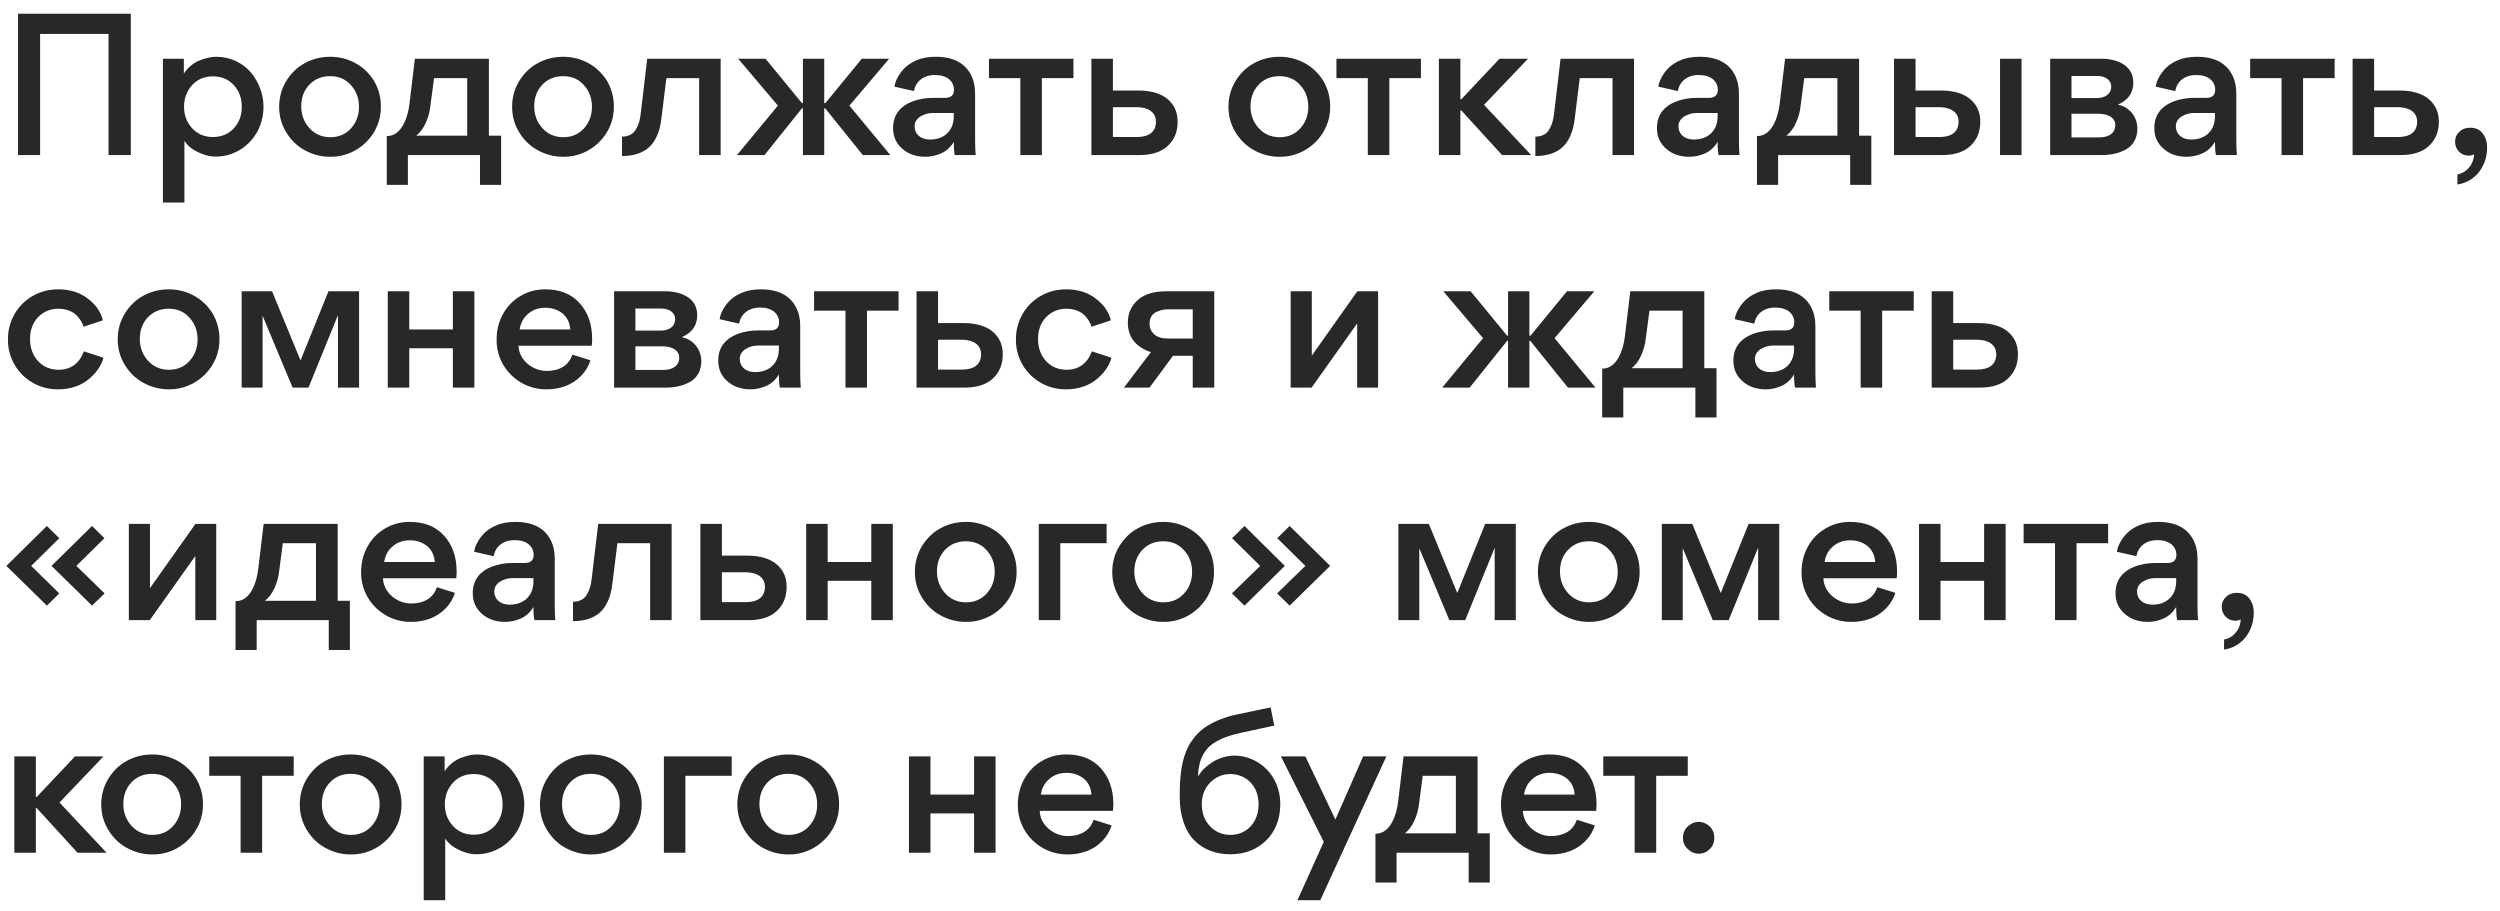 <?xml version="1.0" encoding="UTF-8"?> <svg xmlns="http://www.w3.org/2000/svg" width="129" height="47" viewBox="0 0 129 47" fill="none"><path d="M2.07 1.75V8H0.93V0.71H6.75V8H5.6V1.75H2.07ZM13.596 5.5C13.596 5.95 13.496 6.37 13.296 6.76C13.086 7.15 12.796 7.47 12.416 7.71C12.026 7.95 11.606 8.08 11.126 8.08C10.826 8.08 10.466 8 10.026 7.75C9.806 7.62 9.636 7.46 9.516 7.27V10.45H8.406V3.03H9.486V3.8C9.686 3.48 10.006 3.23 10.316 3.11C10.626 2.99 10.916 2.93 11.156 2.93C11.896 2.93 12.546 3.26 12.956 3.75C13.356 4.24 13.596 4.86 13.596 5.5ZM9.496 5.51C9.496 5.95 9.636 6.31 9.916 6.62C10.196 6.92 10.546 7.07 10.986 7.07C11.426 7.07 11.786 6.92 12.066 6.62C12.346 6.31 12.476 5.95 12.476 5.51C12.476 5.07 12.346 4.7 12.066 4.39C11.786 4.09 11.426 3.94 10.986 3.94C10.546 3.94 10.196 4.09 9.916 4.39C9.636 4.7 9.496 5.07 9.496 5.51ZM14.404 5.51C14.404 5.03 14.524 4.59 14.764 4.19C15.004 3.8 15.314 3.48 15.724 3.26C16.124 3.04 16.564 2.93 17.044 2.93C17.504 2.93 17.944 3.04 18.344 3.26C18.744 3.48 19.064 3.79 19.304 4.18C19.534 4.58 19.654 5.01 19.654 5.49C19.684 6.93 18.454 8.12 17.034 8.09C16.554 8.09 16.124 7.97 15.724 7.75C15.314 7.53 15.004 7.21 14.764 6.82C14.524 6.42 14.404 5.99 14.404 5.51ZM15.544 5.49C15.544 5.92 15.684 6.3 15.964 6.61C16.244 6.92 16.604 7.08 17.044 7.08C17.484 7.08 17.834 6.93 18.114 6.62C18.384 6.32 18.524 5.95 18.524 5.51C18.524 5.07 18.384 4.69 18.104 4.39C17.834 4.08 17.474 3.93 17.034 3.93C16.594 3.93 16.234 4.08 15.954 4.38C15.674 4.68 15.544 5.05 15.544 5.49ZM24.767 8H21.047V9.54H19.957V7.02H19.977C20.747 7.02 21.057 5.99 21.127 5.37L21.407 3.03H25.227V7H25.857V9.54H24.767V8ZM22.397 4.03L22.207 5.47C22.177 5.77 22.097 6.06 21.967 6.34C21.847 6.62 21.677 6.84 21.477 7H24.107V4.03H22.397ZM26.425 5.51C26.425 5.03 26.545 4.59 26.785 4.19C27.025 3.8 27.335 3.48 27.745 3.26C28.145 3.04 28.585 2.93 29.065 2.93C29.525 2.93 29.965 3.04 30.365 3.26C30.765 3.48 31.085 3.79 31.325 4.18C31.555 4.58 31.675 5.01 31.675 5.49C31.705 6.93 30.475 8.12 29.055 8.09C28.575 8.09 28.145 7.97 27.745 7.75C27.335 7.53 27.025 7.21 26.785 6.82C26.545 6.42 26.425 5.99 26.425 5.51ZM27.565 5.49C27.565 5.92 27.705 6.3 27.985 6.61C28.265 6.92 28.625 7.08 29.065 7.08C29.505 7.08 29.855 6.93 30.135 6.62C30.405 6.32 30.545 5.95 30.545 5.51C30.545 5.07 30.405 4.69 30.125 4.39C29.855 4.08 29.495 3.93 29.055 3.93C28.615 3.93 28.255 4.08 27.975 4.38C27.695 4.68 27.565 5.05 27.565 5.49ZM34.386 4.03L34.136 6.05C34.086 6.48 34.016 6.8 33.826 7.16C33.726 7.35 33.606 7.5 33.466 7.62C33.186 7.87 32.726 8.05 32.126 8.05H32.096V7.05C32.436 7.05 32.686 6.91 32.816 6.67C32.956 6.44 33.016 6.21 33.056 5.9L33.396 3.03H37.186V8H36.076V4.03H34.386ZM42.53 5.32H42.59L44.47 3.03H45.88L43.83 5.45L45.94 8H44.52L42.58 5.59H42.53V8H41.43V5.59H41.38L39.45 8H38.03L40.14 5.45L38.09 3.03H39.5L41.38 5.32H41.43V3.03H42.53V5.32ZM47.755 8.09C47.275 8.09 46.864 7.95 46.554 7.67C46.245 7.4 46.084 7.05 46.084 6.62V6.57C46.094 5.88 46.505 5.46 47.044 5.25C47.425 5.1 47.785 5.05 48.145 5.05H48.764C49.075 5.05 49.224 4.91 49.224 4.63C49.224 4.42 49.145 4.24 48.974 4.09C48.804 3.95 48.565 3.87 48.245 3.87C47.654 3.87 47.245 4.2 47.164 4.7L46.154 4.47C46.184 4.24 46.294 3.99 46.495 3.72C46.694 3.46 46.944 3.26 47.275 3.12C47.554 2.99 47.895 2.93 48.285 2.93C49.215 2.93 49.834 3.27 50.145 3.95C50.255 4.19 50.315 4.48 50.315 4.83V7.2C50.315 7.53 50.325 7.8 50.344 8H49.264C49.234 7.86 49.215 7.64 49.215 7.32C49.044 7.6 48.834 7.79 48.575 7.91C48.304 8.03 48.035 8.09 47.755 8.09ZM49.215 5.83H48.145C47.904 5.83 47.694 5.89 47.495 6.01C47.294 6.14 47.194 6.31 47.194 6.52C47.194 6.93 47.514 7.2 47.984 7.2C48.355 7.2 48.664 7.09 48.885 6.87C49.105 6.65 49.215 6.36 49.215 5.99V5.83ZM52.65 8V4.03H51.03V3.03H55.39V4.03H53.76V8H52.65ZM60.766 6.29C60.766 6.8 60.596 7.21 60.256 7.53C59.926 7.84 59.436 8 58.816 8H56.316V3.03H57.426V4.67H58.726C59.516 4.67 60.126 4.88 60.486 5.37C60.676 5.62 60.766 5.93 60.766 6.29ZM59.646 6.28C59.646 5.79 59.246 5.53 58.646 5.53H57.426V7.07H58.666C59.266 7.07 59.646 6.82 59.646 6.28ZM63.388 5.51C63.388 5.03 63.508 4.59 63.748 4.19C63.988 3.8 64.298 3.48 64.708 3.26C65.108 3.04 65.548 2.93 66.028 2.93C66.488 2.93 66.928 3.04 67.328 3.26C67.728 3.48 68.048 3.79 68.288 4.18C68.518 4.58 68.638 5.01 68.638 5.49C68.668 6.93 67.438 8.12 66.018 8.09C65.538 8.09 65.108 7.97 64.708 7.75C64.298 7.53 63.988 7.21 63.748 6.82C63.508 6.42 63.388 5.99 63.388 5.51ZM64.528 5.49C64.528 5.92 64.668 6.3 64.948 6.61C65.228 6.92 65.588 7.08 66.028 7.08C66.468 7.08 66.818 6.93 67.098 6.62C67.368 6.32 67.508 5.95 67.508 5.51C67.508 5.07 67.368 4.69 67.088 4.39C66.818 4.08 66.458 3.93 66.018 3.93C65.578 3.93 65.218 4.08 64.938 4.38C64.658 4.68 64.528 5.05 64.528 5.49ZM70.579 8V4.03H68.96V3.03H73.32V4.03H71.689V8H70.579ZM75.356 8H74.246V3.03H75.356V5.12H75.406L77.376 3.03H78.846L76.576 5.41L79.006 8H77.506L75.406 5.7H75.356V8ZM81.515 4.03L81.265 6.05C81.215 6.48 81.145 6.8 80.955 7.16C80.855 7.35 80.735 7.5 80.595 7.62C80.315 7.87 79.855 8.05 79.255 8.05H79.225V7.05C79.565 7.05 79.815 6.91 79.945 6.67C80.085 6.44 80.145 6.21 80.185 5.9L80.525 3.03H84.315V8H83.205V4.03H81.515ZM87.169 8.09C86.689 8.09 86.279 7.95 85.969 7.67C85.659 7.4 85.499 7.05 85.499 6.62V6.57C85.509 5.88 85.919 5.46 86.459 5.25C86.839 5.1 87.199 5.05 87.559 5.05H88.179C88.489 5.05 88.639 4.91 88.639 4.63C88.639 4.42 88.559 4.24 88.389 4.09C88.219 3.95 87.979 3.87 87.659 3.87C87.069 3.87 86.659 4.2 86.579 4.7L85.569 4.47C85.599 4.24 85.709 3.99 85.909 3.72C86.109 3.46 86.359 3.26 86.689 3.12C86.969 2.99 87.309 2.93 87.699 2.93C88.629 2.93 89.249 3.27 89.559 3.95C89.669 4.19 89.729 4.48 89.729 4.83V7.2C89.729 7.53 89.739 7.8 89.759 8H88.679C88.649 7.86 88.629 7.64 88.629 7.32C88.459 7.6 88.249 7.79 87.989 7.91C87.719 8.03 87.449 8.09 87.169 8.09ZM88.629 5.83H87.559C87.319 5.83 87.109 5.89 86.909 6.01C86.709 6.14 86.609 6.31 86.609 6.52C86.609 6.93 86.929 7.2 87.399 7.2C87.769 7.2 88.079 7.09 88.299 6.87C88.519 6.65 88.629 6.36 88.629 5.99V5.83ZM95.47 8H91.75V9.54H90.66V7.02H90.68C91.45 7.02 91.76 5.99 91.83 5.37L92.11 3.03H95.93V7H96.56V9.54H95.47V8ZM93.1 4.03L92.91 5.47C92.88 5.77 92.8 6.06 92.67 6.34C92.55 6.62 92.38 6.84 92.18 7H94.81V4.03H93.1ZM102.182 6.29C102.182 6.8 102.012 7.21 101.672 7.53C101.342 7.84 100.852 8 100.232 8H97.732V3.03H98.842V4.67H100.142C100.932 4.67 101.542 4.88 101.902 5.37C102.092 5.62 102.182 5.93 102.182 6.29ZM101.062 6.28C101.062 5.79 100.662 5.53 100.062 5.53H98.842V7.07H100.082C100.682 7.07 101.062 6.82 101.062 6.28ZM104.312 3.03V8H103.202V3.03H104.312ZM105.789 3.03H108.429C108.909 3.03 109.309 3.14 109.619 3.35C109.929 3.57 110.079 3.88 110.079 4.27C110.079 4.79 109.809 5.17 109.279 5.4C109.559 5.45 109.799 5.59 109.999 5.82C110.189 6.05 110.289 6.33 110.289 6.65C110.289 7.12 110.069 7.5 109.719 7.7C109.359 7.9 108.949 8 108.469 8H105.789V3.03ZM106.889 5.06H108.189C108.699 5.06 108.939 4.79 108.939 4.47C108.939 4.15 108.669 3.92 108.209 3.92H106.889V5.06ZM106.889 7.09H108.309C108.829 7.09 109.149 6.87 109.149 6.45C109.149 6.07 108.779 5.87 108.269 5.87H106.889V7.09ZM112.833 8.09C112.353 8.09 111.943 7.95 111.633 7.67C111.323 7.4 111.163 7.05 111.163 6.62V6.57C111.173 5.88 111.583 5.46 112.123 5.25C112.503 5.1 112.863 5.05 113.223 5.05H113.843C114.153 5.05 114.303 4.91 114.303 4.63C114.303 4.42 114.223 4.24 114.053 4.09C113.883 3.95 113.643 3.87 113.323 3.87C112.733 3.87 112.323 4.2 112.243 4.7L111.233 4.47C111.263 4.24 111.373 3.99 111.573 3.72C111.773 3.46 112.023 3.26 112.353 3.12C112.633 2.99 112.973 2.93 113.363 2.93C114.293 2.93 114.913 3.27 115.223 3.95C115.333 4.19 115.393 4.48 115.393 4.83V7.2C115.393 7.53 115.403 7.8 115.423 8H114.343C114.313 7.86 114.293 7.64 114.293 7.32C114.123 7.6 113.913 7.79 113.653 7.91C113.383 8.03 113.113 8.09 112.833 8.09ZM114.293 5.83H113.223C112.983 5.83 112.773 5.89 112.573 6.01C112.373 6.14 112.273 6.31 112.273 6.52C112.273 6.93 112.593 7.2 113.063 7.2C113.433 7.2 113.743 7.09 113.963 6.87C114.183 6.65 114.293 6.36 114.293 5.99V5.83ZM117.728 8V4.03H116.108V3.03H120.468V4.03H118.838V8H117.728ZM125.844 6.29C125.844 6.8 125.674 7.21 125.334 7.53C125.004 7.84 124.514 8 123.894 8H121.394V3.03H122.504V4.67H123.804C124.594 4.67 125.204 4.88 125.564 5.37C125.754 5.62 125.844 5.93 125.844 6.29ZM124.724 6.28C124.724 5.79 124.324 5.53 123.724 5.53H122.504V7.07H123.744C124.344 7.07 124.724 6.82 124.724 6.28ZM126.803 9.52V9C127.053 8.95 127.253 8.83 127.413 8.63C127.573 8.44 127.653 8.21 127.663 7.96C127.593 8 127.503 8.03 127.383 8.03C127.183 8.03 127.013 7.96 126.883 7.82C126.753 7.69 126.683 7.52 126.683 7.32C126.683 7.1 126.763 6.93 126.913 6.79C127.063 6.65 127.253 6.59 127.463 6.59C127.733 6.59 127.953 6.68 128.103 6.88C128.253 7.07 128.333 7.31 128.333 7.59C128.353 8.52 127.763 9.38 126.803 9.52ZM3 20.09C1.56 20.11 0.38 18.94 0.41 17.5C0.41 17.04 0.52 16.61 0.75 16.21C0.97 15.82 1.29 15.5 1.69 15.27C2.09 15.04 2.53 14.93 3.01 14.93C3.6 14.93 4.1 15.08 4.52 15.4C4.94 15.71 5.2 16.09 5.31 16.53L4.31 16.86C4.25 16.65 4.13 16.45 3.93 16.25C3.73 16.06 3.4 15.93 3.01 15.93C2.6 15.93 2.25 16.08 1.97 16.36C1.69 16.65 1.55 17.03 1.55 17.49C1.55 17.95 1.69 18.33 1.96 18.63C2.24 18.93 2.6 19.08 3.02 19.08C3.65 19.08 4.09 18.76 4.33 18.13L5.34 18.46C5.23 18.86 4.98 19.23 4.6 19.55C4.22 19.88 3.65 20.09 3 20.09ZM6.074 17.51C6.074 17.03 6.194 16.59 6.434 16.19C6.674 15.8 6.984 15.48 7.394 15.26C7.794 15.04 8.234 14.93 8.714 14.93C9.174 14.93 9.614 15.04 10.014 15.26C10.414 15.48 10.734 15.79 10.974 16.18C11.204 16.58 11.324 17.01 11.324 17.49C11.354 18.93 10.124 20.12 8.704 20.09C8.224 20.09 7.794 19.97 7.394 19.75C6.984 19.53 6.674 19.21 6.434 18.82C6.194 18.42 6.074 17.99 6.074 17.51ZM7.214 17.49C7.214 17.92 7.354 18.3 7.634 18.61C7.914 18.92 8.274 19.08 8.714 19.08C9.154 19.08 9.504 18.93 9.784 18.62C10.054 18.32 10.194 17.95 10.194 17.51C10.194 17.07 10.054 16.69 9.774 16.39C9.504 16.08 9.144 15.93 8.704 15.93C8.264 15.93 7.904 16.08 7.624 16.38C7.344 16.68 7.214 17.05 7.214 17.49ZM13.549 20H12.469V15.03H14.039L15.508 18.6L16.948 15.03H18.529V20H17.439V16.26L15.918 20H15.098L13.549 16.29V20ZM21.118 17.97V20H20.008V15.03H21.118V17H23.368V15.03H24.478V20H23.368V17.97H21.118ZM30.535 17.84H26.755C26.775 18.58 27.495 19.15 28.215 19.14C28.855 19.14 29.345 18.87 29.535 18.3L30.465 18.59C30.285 19.2 29.785 19.69 29.185 19.92C28.875 20.03 28.565 20.09 28.225 20.09C26.795 20.12 25.595 18.95 25.625 17.51C25.625 17.04 25.735 16.61 25.945 16.22C26.165 15.82 26.455 15.51 26.845 15.28C27.225 15.05 27.655 14.93 28.125 14.93C28.885 14.93 29.475 15.16 29.905 15.64C30.335 16.11 30.555 16.73 30.555 17.5C30.555 17.62 30.545 17.74 30.535 17.84ZM28.135 15.88C27.795 15.88 27.495 15.98 27.255 16.19C27.015 16.39 26.865 16.66 26.815 17H29.425C29.405 16.66 29.275 16.39 29.035 16.18C28.785 15.98 28.485 15.88 28.135 15.88ZM31.687 15.03H34.327C34.807 15.03 35.207 15.14 35.517 15.35C35.827 15.57 35.977 15.88 35.977 16.27C35.977 16.79 35.707 17.17 35.177 17.4C35.457 17.45 35.697 17.59 35.897 17.82C36.087 18.05 36.187 18.33 36.187 18.65C36.187 19.12 35.967 19.5 35.617 19.7C35.257 19.9 34.847 20 34.367 20H31.687V15.03ZM32.787 17.06H34.087C34.597 17.06 34.837 16.79 34.837 16.47C34.837 16.15 34.567 15.92 34.107 15.92H32.787V17.06ZM32.787 19.09H34.207C34.727 19.09 35.047 18.87 35.047 18.45C35.047 18.07 34.677 17.87 34.167 17.87H32.787V19.09ZM38.731 20.09C38.251 20.09 37.841 19.95 37.531 19.67C37.221 19.4 37.061 19.05 37.061 18.62V18.57C37.071 17.88 37.481 17.46 38.021 17.25C38.401 17.1 38.761 17.05 39.121 17.05H39.741C40.051 17.05 40.201 16.91 40.201 16.63C40.201 16.42 40.121 16.24 39.951 16.09C39.781 15.95 39.541 15.87 39.221 15.87C38.631 15.87 38.221 16.2 38.141 16.7L37.131 16.47C37.161 16.24 37.271 15.99 37.471 15.72C37.671 15.46 37.921 15.26 38.251 15.12C38.531 14.99 38.871 14.93 39.261 14.93C40.191 14.93 40.811 15.27 41.121 15.95C41.231 16.19 41.291 16.48 41.291 16.83V19.2C41.291 19.53 41.301 19.8 41.321 20H40.241C40.211 19.86 40.191 19.64 40.191 19.32C40.021 19.6 39.811 19.79 39.551 19.91C39.281 20.03 39.011 20.09 38.731 20.09ZM40.191 17.83H39.121C38.881 17.83 38.671 17.89 38.471 18.01C38.271 18.14 38.171 18.31 38.171 18.52C38.171 18.93 38.491 19.2 38.961 19.2C39.331 19.2 39.641 19.09 39.861 18.87C40.081 18.65 40.191 18.36 40.191 17.99V17.83ZM43.626 20V16.03H42.006V15.03H46.366V16.03H44.736V20H43.626ZM51.743 18.29C51.743 18.8 51.573 19.21 51.233 19.53C50.903 19.84 50.413 20 49.793 20H47.293V15.03H48.403V16.67H49.703C50.493 16.67 51.103 16.88 51.463 17.37C51.653 17.62 51.743 17.93 51.743 18.29ZM50.623 18.28C50.623 17.79 50.223 17.53 49.623 17.53H48.403V19.07H49.643C50.243 19.07 50.623 18.82 50.623 18.28ZM55.012 20.09C53.572 20.11 52.392 18.94 52.422 17.5C52.422 17.04 52.532 16.61 52.762 16.21C52.982 15.82 53.302 15.5 53.702 15.27C54.102 15.04 54.542 14.93 55.022 14.93C55.612 14.93 56.112 15.08 56.532 15.4C56.952 15.71 57.212 16.09 57.322 16.53L56.322 16.86C56.262 16.65 56.142 16.45 55.942 16.25C55.742 16.06 55.412 15.93 55.022 15.93C54.612 15.93 54.262 16.08 53.982 16.36C53.702 16.65 53.562 17.03 53.562 17.49C53.562 17.95 53.702 18.33 53.972 18.63C54.252 18.93 54.612 19.08 55.032 19.08C55.662 19.08 56.102 18.76 56.342 18.13L57.352 18.46C57.242 18.86 56.992 19.23 56.612 19.55C56.232 19.88 55.662 20.09 55.012 20.09ZM60.526 18.36L59.316 20H57.995L59.386 18.17C58.566 17.9 58.196 17.35 58.196 16.65C58.196 16.18 58.365 15.8 58.696 15.49C59.035 15.19 59.516 15.03 60.166 15.03H62.656V20H61.545V18.36H60.526ZM61.545 15.96H60.285C60.066 15.96 59.876 16 59.666 16.1C59.446 16.2 59.316 16.42 59.316 16.71C59.316 16.92 59.395 17.1 59.556 17.25C59.715 17.4 59.965 17.47 60.295 17.47H61.545V15.96ZM70.029 16.69L67.679 20H66.599V15.03H67.689V18.35L70.039 15.03H71.109V20H70.029V16.69ZM78.916 17.32H78.976L80.856 15.03H82.266L80.216 17.45L82.326 20H80.906L78.966 17.59H78.916V20H77.816V17.59H77.766L75.836 20H74.416L76.526 17.45L74.476 15.03H75.886L77.766 17.32H77.816V15.03H78.916V17.32ZM87.482 20H83.762V21.54H82.672V19.02H82.692C83.462 19.02 83.772 17.99 83.842 17.37L84.122 15.03H87.942V19H88.572V21.54H87.482V20ZM85.112 16.03L84.922 17.47C84.892 17.77 84.812 18.06 84.682 18.34C84.562 18.62 84.392 18.84 84.192 19H86.822V16.03H85.112ZM91.114 20.09C90.634 20.09 90.224 19.95 89.914 19.67C89.604 19.4 89.444 19.05 89.444 18.62V18.57C89.454 17.88 89.864 17.46 90.404 17.25C90.784 17.1 91.144 17.05 91.504 17.05H92.124C92.434 17.05 92.584 16.91 92.584 16.63C92.584 16.42 92.504 16.24 92.334 16.09C92.164 15.95 91.924 15.87 91.604 15.87C91.014 15.87 90.604 16.2 90.524 16.7L89.514 16.47C89.544 16.24 89.654 15.99 89.854 15.72C90.054 15.46 90.304 15.26 90.634 15.12C90.914 14.99 91.254 14.93 91.644 14.93C92.574 14.93 93.194 15.27 93.504 15.95C93.614 16.19 93.674 16.48 93.674 16.83V19.2C93.674 19.53 93.684 19.8 93.704 20H92.624C92.594 19.86 92.574 19.64 92.574 19.32C92.404 19.6 92.194 19.79 91.934 19.91C91.664 20.03 91.394 20.09 91.114 20.09ZM92.574 17.83H91.504C91.264 17.83 91.054 17.89 90.854 18.01C90.654 18.14 90.554 18.31 90.554 18.52C90.554 18.93 90.874 19.2 91.344 19.2C91.714 19.2 92.024 19.09 92.244 18.87C92.464 18.65 92.574 18.36 92.574 17.99V17.83ZM96.009 20V16.03H94.389V15.03H98.749V16.03H97.119V20H96.009ZM104.126 18.29C104.126 18.8 103.956 19.21 103.616 19.53C103.286 19.84 102.796 20 102.176 20H99.675V15.03H100.786V16.67H102.086C102.876 16.67 103.486 16.88 103.846 17.37C104.036 17.62 104.126 17.93 104.126 18.29ZM103.006 18.28C103.006 17.79 102.606 17.53 102.006 17.53H100.786V19.07H102.026C102.626 19.07 103.006 18.82 103.006 18.28ZM3.06 27.77L1.61 29.2L3.06 30.62L2.42 31.25L0.33 29.2L2.42 27.14L3.06 27.77ZM5.39 27.77L3.94 29.2L5.4 30.62L4.75 31.25L2.66 29.2L4.75 27.14L5.39 27.77ZM10.078 28.69L7.728 32H6.648V27.03H7.738V30.35L10.088 27.03H11.158V32H10.078V28.69ZM16.964 32H13.244V33.54H12.154V31.02H12.174C12.944 31.02 13.254 29.99 13.324 29.37L13.604 27.03H17.424V31H18.054V33.54H16.964V32ZM14.594 28.03L14.404 29.47C14.374 29.77 14.294 30.06 14.164 30.34C14.044 30.62 13.874 30.84 13.674 31H16.304V28.03H14.594ZM23.543 29.84H19.763C19.783 30.58 20.503 31.15 21.223 31.14C21.863 31.14 22.353 30.87 22.543 30.3L23.473 30.59C23.293 31.2 22.793 31.69 22.193 31.92C21.883 32.03 21.573 32.09 21.233 32.09C19.803 32.12 18.603 30.95 18.633 29.51C18.633 29.04 18.743 28.61 18.953 28.22C19.173 27.82 19.463 27.51 19.853 27.28C20.233 27.05 20.663 26.93 21.133 26.93C21.893 26.93 22.483 27.16 22.913 27.64C23.343 28.11 23.563 28.73 23.563 29.5C23.563 29.62 23.553 29.74 23.543 29.84ZM21.143 27.88C20.803 27.88 20.503 27.98 20.263 28.19C20.023 28.39 19.873 28.66 19.823 29H22.433C22.413 28.66 22.283 28.39 22.043 28.18C21.793 27.98 21.493 27.88 21.143 27.88ZM26.065 32.09C25.585 32.09 25.175 31.95 24.865 31.67C24.555 31.4 24.395 31.05 24.395 30.62V30.57C24.405 29.88 24.815 29.46 25.355 29.25C25.735 29.1 26.095 29.05 26.455 29.05H27.075C27.385 29.05 27.535 28.91 27.535 28.63C27.535 28.42 27.455 28.24 27.285 28.09C27.115 27.95 26.875 27.87 26.555 27.87C25.965 27.87 25.555 28.2 25.475 28.7L24.465 28.47C24.495 28.24 24.605 27.99 24.805 27.72C25.005 27.46 25.255 27.26 25.585 27.12C25.865 26.99 26.205 26.93 26.595 26.93C27.525 26.93 28.145 27.27 28.455 27.95C28.565 28.19 28.625 28.48 28.625 28.83V31.2C28.625 31.53 28.635 31.8 28.655 32H27.575C27.545 31.86 27.525 31.64 27.525 31.32C27.355 31.6 27.145 31.79 26.885 31.91C26.615 32.03 26.345 32.09 26.065 32.09ZM27.525 29.83H26.455C26.215 29.83 26.005 29.89 25.805 30.01C25.605 30.14 25.505 30.31 25.505 30.52C25.505 30.93 25.825 31.2 26.295 31.2C26.665 31.2 26.975 31.09 27.195 30.87C27.415 30.65 27.525 30.36 27.525 29.99V29.83ZM31.857 28.03L31.607 30.05C31.557 30.48 31.487 30.8 31.297 31.16C31.197 31.35 31.077 31.5 30.937 31.62C30.657 31.87 30.197 32.05 29.597 32.05H29.567V31.05C29.907 31.05 30.157 30.91 30.287 30.67C30.427 30.44 30.487 30.21 30.527 29.9L30.867 27.03H34.657V32H33.547V28.03H31.857ZM40.59 30.29C40.59 30.8 40.42 31.21 40.08 31.53C39.75 31.84 39.26 32 38.64 32H36.14V27.03H37.25V28.67H38.55C39.34 28.67 39.95 28.88 40.31 29.37C40.5 29.62 40.59 29.93 40.59 30.29ZM39.47 30.28C39.47 29.79 39.07 29.53 38.47 29.53H37.25V31.07H38.49C39.09 31.07 39.47 30.82 39.47 30.28ZM42.709 29.97V32H41.599V27.03H42.709V29H44.959V27.03H46.069V32H44.959V29.97H42.709ZM47.207 29.51C47.207 29.03 47.327 28.59 47.567 28.19C47.807 27.8 48.117 27.48 48.527 27.26C48.927 27.04 49.367 26.93 49.847 26.93C50.307 26.93 50.747 27.04 51.147 27.26C51.547 27.48 51.867 27.79 52.107 28.18C52.337 28.58 52.457 29.01 52.457 29.49C52.487 30.93 51.257 32.12 49.837 32.09C49.357 32.09 48.927 31.97 48.527 31.75C48.117 31.53 47.807 31.21 47.567 30.82C47.327 30.42 47.207 29.99 47.207 29.51ZM48.347 29.49C48.347 29.92 48.487 30.3 48.767 30.61C49.047 30.92 49.407 31.08 49.847 31.08C50.287 31.08 50.637 30.93 50.917 30.62C51.187 30.32 51.327 29.95 51.327 29.51C51.327 29.07 51.187 28.69 50.907 28.39C50.637 28.08 50.277 27.93 49.837 27.93C49.397 27.93 49.037 28.08 48.757 28.38C48.477 28.68 48.347 29.05 48.347 29.49ZM53.601 32V27.03H57.101V28.03H54.711V32H53.601ZM57.392 29.51C57.392 29.03 57.512 28.59 57.752 28.19C57.992 27.8 58.302 27.48 58.712 27.26C59.112 27.04 59.552 26.93 60.032 26.93C60.492 26.93 60.932 27.04 61.332 27.26C61.732 27.48 62.052 27.79 62.292 28.18C62.522 28.58 62.642 29.01 62.642 29.49C62.672 30.93 61.442 32.12 60.022 32.09C59.542 32.09 59.112 31.97 58.712 31.75C58.302 31.53 57.992 31.21 57.752 30.82C57.512 30.42 57.392 29.99 57.392 29.51ZM58.532 29.49C58.532 29.92 58.672 30.3 58.952 30.61C59.232 30.92 59.592 31.08 60.032 31.08C60.472 31.08 60.822 30.93 61.102 30.62C61.372 30.32 61.512 29.95 61.512 29.51C61.512 29.07 61.372 28.69 61.092 28.39C60.822 28.08 60.462 27.93 60.022 27.93C59.582 27.93 59.222 28.08 58.942 28.38C58.662 28.68 58.532 29.05 58.532 29.49ZM65.027 29.2L63.577 27.77L64.217 27.14L66.297 29.2L64.217 31.25L63.567 30.62L65.027 29.2ZM67.357 29.2L65.907 27.77L66.547 27.14L68.637 29.2L66.547 31.25L65.897 30.62L67.357 29.2ZM73.236 32H72.156V27.03H73.726L75.196 30.6L76.636 27.03H78.216V32H77.126V28.26L75.606 32H74.786L73.236 28.29V32ZM79.355 29.51C79.355 29.03 79.475 28.59 79.715 28.19C79.955 27.8 80.265 27.48 80.675 27.26C81.075 27.04 81.515 26.93 81.995 26.93C82.455 26.93 82.895 27.04 83.295 27.26C83.695 27.48 84.015 27.79 84.255 28.18C84.485 28.58 84.605 29.01 84.605 29.49C84.635 30.93 83.405 32.12 81.985 32.09C81.505 32.09 81.075 31.97 80.675 31.75C80.265 31.53 79.955 31.21 79.715 30.82C79.475 30.42 79.355 29.99 79.355 29.51ZM80.495 29.49C80.495 29.92 80.635 30.3 80.915 30.61C81.195 30.92 81.555 31.08 81.995 31.08C82.435 31.08 82.785 30.93 83.065 30.62C83.335 30.32 83.475 29.95 83.475 29.51C83.475 29.07 83.335 28.69 83.055 28.39C82.785 28.08 82.425 27.93 81.985 27.93C81.545 27.93 81.185 28.08 80.905 28.38C80.625 28.68 80.495 29.05 80.495 29.49ZM86.83 32H85.75V27.03H87.32L88.79 30.6L90.23 27.03H91.81V32H90.72V28.26L89.2 32H88.38L86.83 28.29V32ZM97.869 29.84H94.089C94.109 30.58 94.829 31.15 95.549 31.14C96.189 31.14 96.679 30.87 96.869 30.3L97.799 30.59C97.619 31.2 97.119 31.69 96.519 31.92C96.209 32.03 95.899 32.09 95.559 32.09C94.129 32.12 92.929 30.95 92.959 29.51C92.959 29.04 93.069 28.61 93.279 28.22C93.499 27.82 93.789 27.51 94.179 27.28C94.559 27.05 94.989 26.93 95.459 26.93C96.219 26.93 96.809 27.16 97.239 27.64C97.669 28.11 97.889 28.73 97.889 29.5C97.889 29.62 97.879 29.74 97.869 29.84ZM95.469 27.88C95.129 27.88 94.829 27.98 94.589 28.19C94.349 28.39 94.199 28.66 94.149 29H96.759C96.739 28.66 96.609 28.39 96.369 28.18C96.119 27.98 95.819 27.88 95.469 27.88ZM100.131 29.97V32H99.021V27.03H100.131V29H102.381V27.03H103.491V32H102.381V29.97H100.131ZM106.039 32V28.03H104.419V27.03H108.779V28.03H107.149V32H106.039ZM110.831 32.09C110.351 32.09 109.941 31.95 109.631 31.67C109.321 31.4 109.161 31.05 109.161 30.62V30.57C109.171 29.88 109.581 29.46 110.121 29.25C110.501 29.1 110.861 29.05 111.221 29.05H111.841C112.151 29.05 112.301 28.91 112.301 28.63C112.301 28.42 112.221 28.24 112.051 28.09C111.881 27.95 111.641 27.87 111.321 27.87C110.731 27.87 110.321 28.2 110.241 28.7L109.231 28.47C109.261 28.24 109.371 27.99 109.571 27.72C109.771 27.46 110.021 27.26 110.351 27.12C110.631 26.99 110.971 26.93 111.361 26.93C112.291 26.93 112.911 27.27 113.221 27.95C113.331 28.19 113.391 28.48 113.391 28.83V31.2C113.391 31.53 113.401 31.8 113.421 32H112.341C112.311 31.86 112.291 31.64 112.291 31.32C112.121 31.6 111.911 31.79 111.651 31.91C111.381 32.03 111.111 32.09 110.831 32.09ZM112.291 29.83H111.221C110.981 29.83 110.771 29.89 110.571 30.01C110.371 30.14 110.271 30.31 110.271 30.52C110.271 30.93 110.591 31.2 111.061 31.2C111.431 31.2 111.741 31.09 111.961 30.87C112.181 30.65 112.291 30.36 112.291 29.99V29.83ZM114.762 33.52V33C115.012 32.95 115.212 32.83 115.372 32.63C115.532 32.44 115.612 32.21 115.622 31.96C115.552 32 115.462 32.03 115.342 32.03C115.142 32.03 114.972 31.96 114.842 31.82C114.712 31.69 114.642 31.52 114.642 31.32C114.642 31.1 114.722 30.93 114.872 30.79C115.022 30.65 115.212 30.59 115.422 30.59C115.692 30.59 115.912 30.68 116.062 30.88C116.212 31.07 116.292 31.31 116.292 31.59C116.312 32.52 115.722 33.38 114.762 33.52ZM1.85 44H0.74V39.03H1.85V41.12H1.9L3.87 39.03H5.34L3.07 41.41L5.5 44H4L1.9 41.7H1.85V44ZM5.224 41.51C5.224 41.03 5.344 40.59 5.584 40.19C5.824 39.8 6.134 39.48 6.544 39.26C6.944 39.04 7.384 38.93 7.864 38.93C8.324 38.93 8.764 39.04 9.164 39.26C9.564 39.48 9.884 39.79 10.124 40.18C10.354 40.58 10.474 41.01 10.474 41.49C10.504 42.93 9.274 44.12 7.854 44.09C7.374 44.09 6.944 43.97 6.544 43.75C6.134 43.53 5.824 43.21 5.584 42.82C5.344 42.42 5.224 41.99 5.224 41.51ZM6.364 41.49C6.364 41.92 6.504 42.3 6.784 42.61C7.064 42.92 7.424 43.08 7.864 43.08C8.304 43.08 8.654 42.93 8.934 42.62C9.204 42.32 9.344 41.95 9.344 41.51C9.344 41.07 9.204 40.69 8.924 40.39C8.654 40.08 8.294 39.93 7.854 39.93C7.414 39.93 7.054 40.08 6.774 40.38C6.494 40.68 6.364 41.05 6.364 41.49ZM12.415 44V40.03H10.796V39.03H15.155V40.03H13.525V44H12.415ZM15.468 41.51C15.468 41.03 15.588 40.59 15.828 40.19C16.068 39.8 16.378 39.48 16.788 39.26C17.188 39.04 17.628 38.93 18.108 38.93C18.568 38.93 19.008 39.04 19.408 39.26C19.808 39.48 20.128 39.79 20.368 40.18C20.598 40.58 20.718 41.01 20.718 41.49C20.748 42.93 19.518 44.12 18.098 44.09C17.618 44.09 17.188 43.97 16.788 43.75C16.378 43.53 16.068 43.21 15.828 42.82C15.588 42.42 15.468 41.99 15.468 41.51ZM16.608 41.49C16.608 41.92 16.748 42.3 17.028 42.61C17.308 42.92 17.668 43.08 18.108 43.08C18.548 43.08 18.898 42.93 19.178 42.62C19.448 42.32 19.588 41.95 19.588 41.51C19.588 41.07 19.448 40.69 19.168 40.39C18.898 40.08 18.538 39.93 18.098 39.93C17.658 39.93 17.298 40.08 17.018 40.38C16.738 40.68 16.608 41.05 16.608 41.49ZM27.053 41.5C27.053 41.95 26.953 42.37 26.753 42.76C26.543 43.15 26.253 43.47 25.873 43.71C25.483 43.95 25.063 44.08 24.583 44.08C24.283 44.08 23.923 44 23.483 43.75C23.263 43.62 23.093 43.46 22.973 43.27V46.45H21.863V39.03H22.943V39.8C23.143 39.48 23.463 39.23 23.773 39.11C24.083 38.99 24.373 38.93 24.613 38.93C25.353 38.93 26.003 39.26 26.413 39.75C26.813 40.24 27.053 40.86 27.053 41.5ZM22.953 41.51C22.953 41.95 23.093 42.31 23.373 42.62C23.653 42.92 24.003 43.07 24.443 43.07C24.883 43.07 25.243 42.92 25.523 42.62C25.803 42.31 25.933 41.95 25.933 41.51C25.933 41.07 25.803 40.7 25.523 40.39C25.243 40.09 24.883 39.94 24.443 39.94C24.003 39.94 23.653 40.09 23.373 40.39C23.093 40.7 22.953 41.07 22.953 41.51ZM27.861 41.51C27.861 41.03 27.981 40.59 28.221 40.19C28.461 39.8 28.771 39.48 29.181 39.26C29.581 39.04 30.021 38.93 30.501 38.93C30.961 38.93 31.401 39.04 31.801 39.26C32.201 39.48 32.521 39.79 32.761 40.18C32.991 40.58 33.111 41.01 33.111 41.49C33.141 42.93 31.911 44.12 30.491 44.09C30.011 44.09 29.581 43.97 29.181 43.75C28.771 43.53 28.461 43.21 28.221 42.82C27.981 42.42 27.861 41.99 27.861 41.51ZM29.001 41.49C29.001 41.92 29.141 42.3 29.421 42.61C29.701 42.92 30.061 43.08 30.501 43.08C30.941 43.08 31.291 42.93 31.571 42.62C31.841 42.32 31.981 41.95 31.981 41.51C31.981 41.07 31.841 40.69 31.561 40.39C31.291 40.08 30.931 39.93 30.491 39.93C30.051 39.93 29.691 40.08 29.411 40.38C29.131 40.68 29.001 41.05 29.001 41.49ZM34.256 44V39.03H37.756V40.03H35.366V44H34.256ZM38.047 41.51C38.047 41.03 38.166 40.59 38.407 40.19C38.647 39.8 38.956 39.48 39.367 39.26C39.767 39.04 40.206 38.93 40.687 38.93C41.147 38.93 41.587 39.04 41.986 39.26C42.386 39.48 42.706 39.79 42.947 40.18C43.176 40.58 43.297 41.01 43.297 41.49C43.327 42.93 42.096 44.12 40.676 44.09C40.197 44.09 39.767 43.97 39.367 43.75C38.956 43.53 38.647 43.21 38.407 42.82C38.166 42.42 38.047 41.99 38.047 41.51ZM39.187 41.49C39.187 41.92 39.327 42.3 39.606 42.61C39.886 42.92 40.246 43.08 40.687 43.08C41.127 43.08 41.477 42.93 41.757 42.62C42.026 42.32 42.166 41.95 42.166 41.51C42.166 41.07 42.026 40.69 41.746 40.39C41.477 40.08 41.117 39.93 40.676 39.93C40.236 39.93 39.877 40.08 39.596 40.38C39.316 40.68 39.187 41.05 39.187 41.49ZM48.012 41.97V44H46.902V39.03H48.012V41H50.262V39.03H51.372V44H50.262V41.97H48.012ZM57.429 41.84H53.649C53.669 42.58 54.389 43.15 55.109 43.14C55.749 43.14 56.239 42.87 56.429 42.3L57.359 42.59C57.179 43.2 56.679 43.69 56.079 43.92C55.769 44.03 55.459 44.09 55.119 44.09C53.689 44.12 52.489 42.95 52.519 41.51C52.519 41.04 52.629 40.61 52.839 40.22C53.059 39.82 53.349 39.51 53.739 39.28C54.119 39.05 54.549 38.93 55.019 38.93C55.779 38.93 56.369 39.16 56.799 39.64C57.229 40.11 57.449 40.73 57.449 41.5C57.449 41.62 57.439 41.74 57.429 41.84ZM55.029 39.88C54.689 39.88 54.389 39.98 54.149 40.19C53.909 40.39 53.759 40.66 53.709 41H56.319C56.299 40.66 56.169 40.39 55.929 40.18C55.679 39.98 55.379 39.88 55.029 39.88ZM65.753 37.44L64.003 37.82C63.303 37.97 62.793 38.2 62.483 38.45C62.323 38.58 62.203 38.73 62.103 38.9C61.903 39.25 61.853 39.55 61.813 40.01L61.853 40.02C62.003 39.75 62.253 39.52 62.603 39.3C62.943 39.1 63.313 38.99 63.703 38.99C64.323 38.99 64.913 39.25 65.353 39.69C65.783 40.12 66.063 40.76 66.063 41.47C66.063 42.25 65.823 42.88 65.343 43.36C64.853 43.84 64.233 44.08 63.483 44.08C62.733 44.08 62.103 43.84 61.623 43.36C61.153 42.89 60.873 42.1 60.873 41.1C60.873 40.63 60.883 40.35 60.933 39.89C60.953 39.67 60.993 39.48 61.033 39.31C61.113 38.97 61.263 38.55 61.473 38.26C61.673 37.96 61.973 37.64 62.353 37.42C62.723 37.2 63.223 36.99 63.813 36.87L65.563 36.5L65.753 37.44ZM63.493 39.94C63.093 39.94 62.753 40.08 62.453 40.37C62.163 40.67 62.013 41.04 62.013 41.49C62.013 41.96 62.153 42.34 62.443 42.64C62.723 42.93 63.073 43.08 63.493 43.08C63.903 43.08 64.253 42.93 64.533 42.64C64.803 42.34 64.943 41.96 64.943 41.49C64.943 40.48 64.213 39.94 63.493 39.94ZM68.307 43.44L66.097 39.03H67.357L68.907 42.29L70.337 39.03H71.537L68.127 46.45H66.947L68.307 43.44ZM75.783 44H72.063V45.54H70.973V43.02H70.993C71.763 43.02 72.073 41.99 72.143 41.37L72.423 39.03H76.243V43H76.873V45.54H75.783V44ZM73.413 40.03L73.223 41.47C73.193 41.77 73.113 42.06 72.983 42.34C72.863 42.62 72.693 42.84 72.493 43H75.123V40.03H73.413ZM82.361 41.84H78.581C78.601 42.58 79.321 43.15 80.041 43.14C80.681 43.14 81.171 42.87 81.361 42.3L82.291 42.59C82.111 43.2 81.611 43.69 81.011 43.92C80.701 44.03 80.391 44.09 80.051 44.09C78.621 44.12 77.421 42.95 77.451 41.51C77.451 41.04 77.561 40.61 77.771 40.22C77.991 39.82 78.281 39.51 78.671 39.28C79.051 39.05 79.481 38.93 79.951 38.93C80.711 38.93 81.301 39.16 81.731 39.64C82.161 40.11 82.381 40.73 82.381 41.5C82.381 41.62 82.371 41.74 82.361 41.84ZM79.961 39.88C79.621 39.88 79.321 39.98 79.081 40.19C78.841 40.39 78.691 40.66 78.641 41H81.251C81.231 40.66 81.101 40.39 80.861 40.18C80.611 39.98 80.311 39.88 79.961 39.88ZM84.349 44V40.03H82.729V39.03H87.089V40.03H85.459V44H84.349ZM86.839 43.24C86.839 43.01 86.919 42.81 87.079 42.65C87.239 42.5 87.429 42.41 87.649 42.41C87.879 42.41 88.069 42.5 88.229 42.65C88.389 42.81 88.459 43.01 88.459 43.24C88.459 43.46 88.389 43.65 88.229 43.81C88.069 43.97 87.879 44.05 87.649 44.05C87.429 44.05 87.239 43.96 87.079 43.8C86.919 43.65 86.839 43.46 86.839 43.24Z" fill="#282828"></path></svg> 